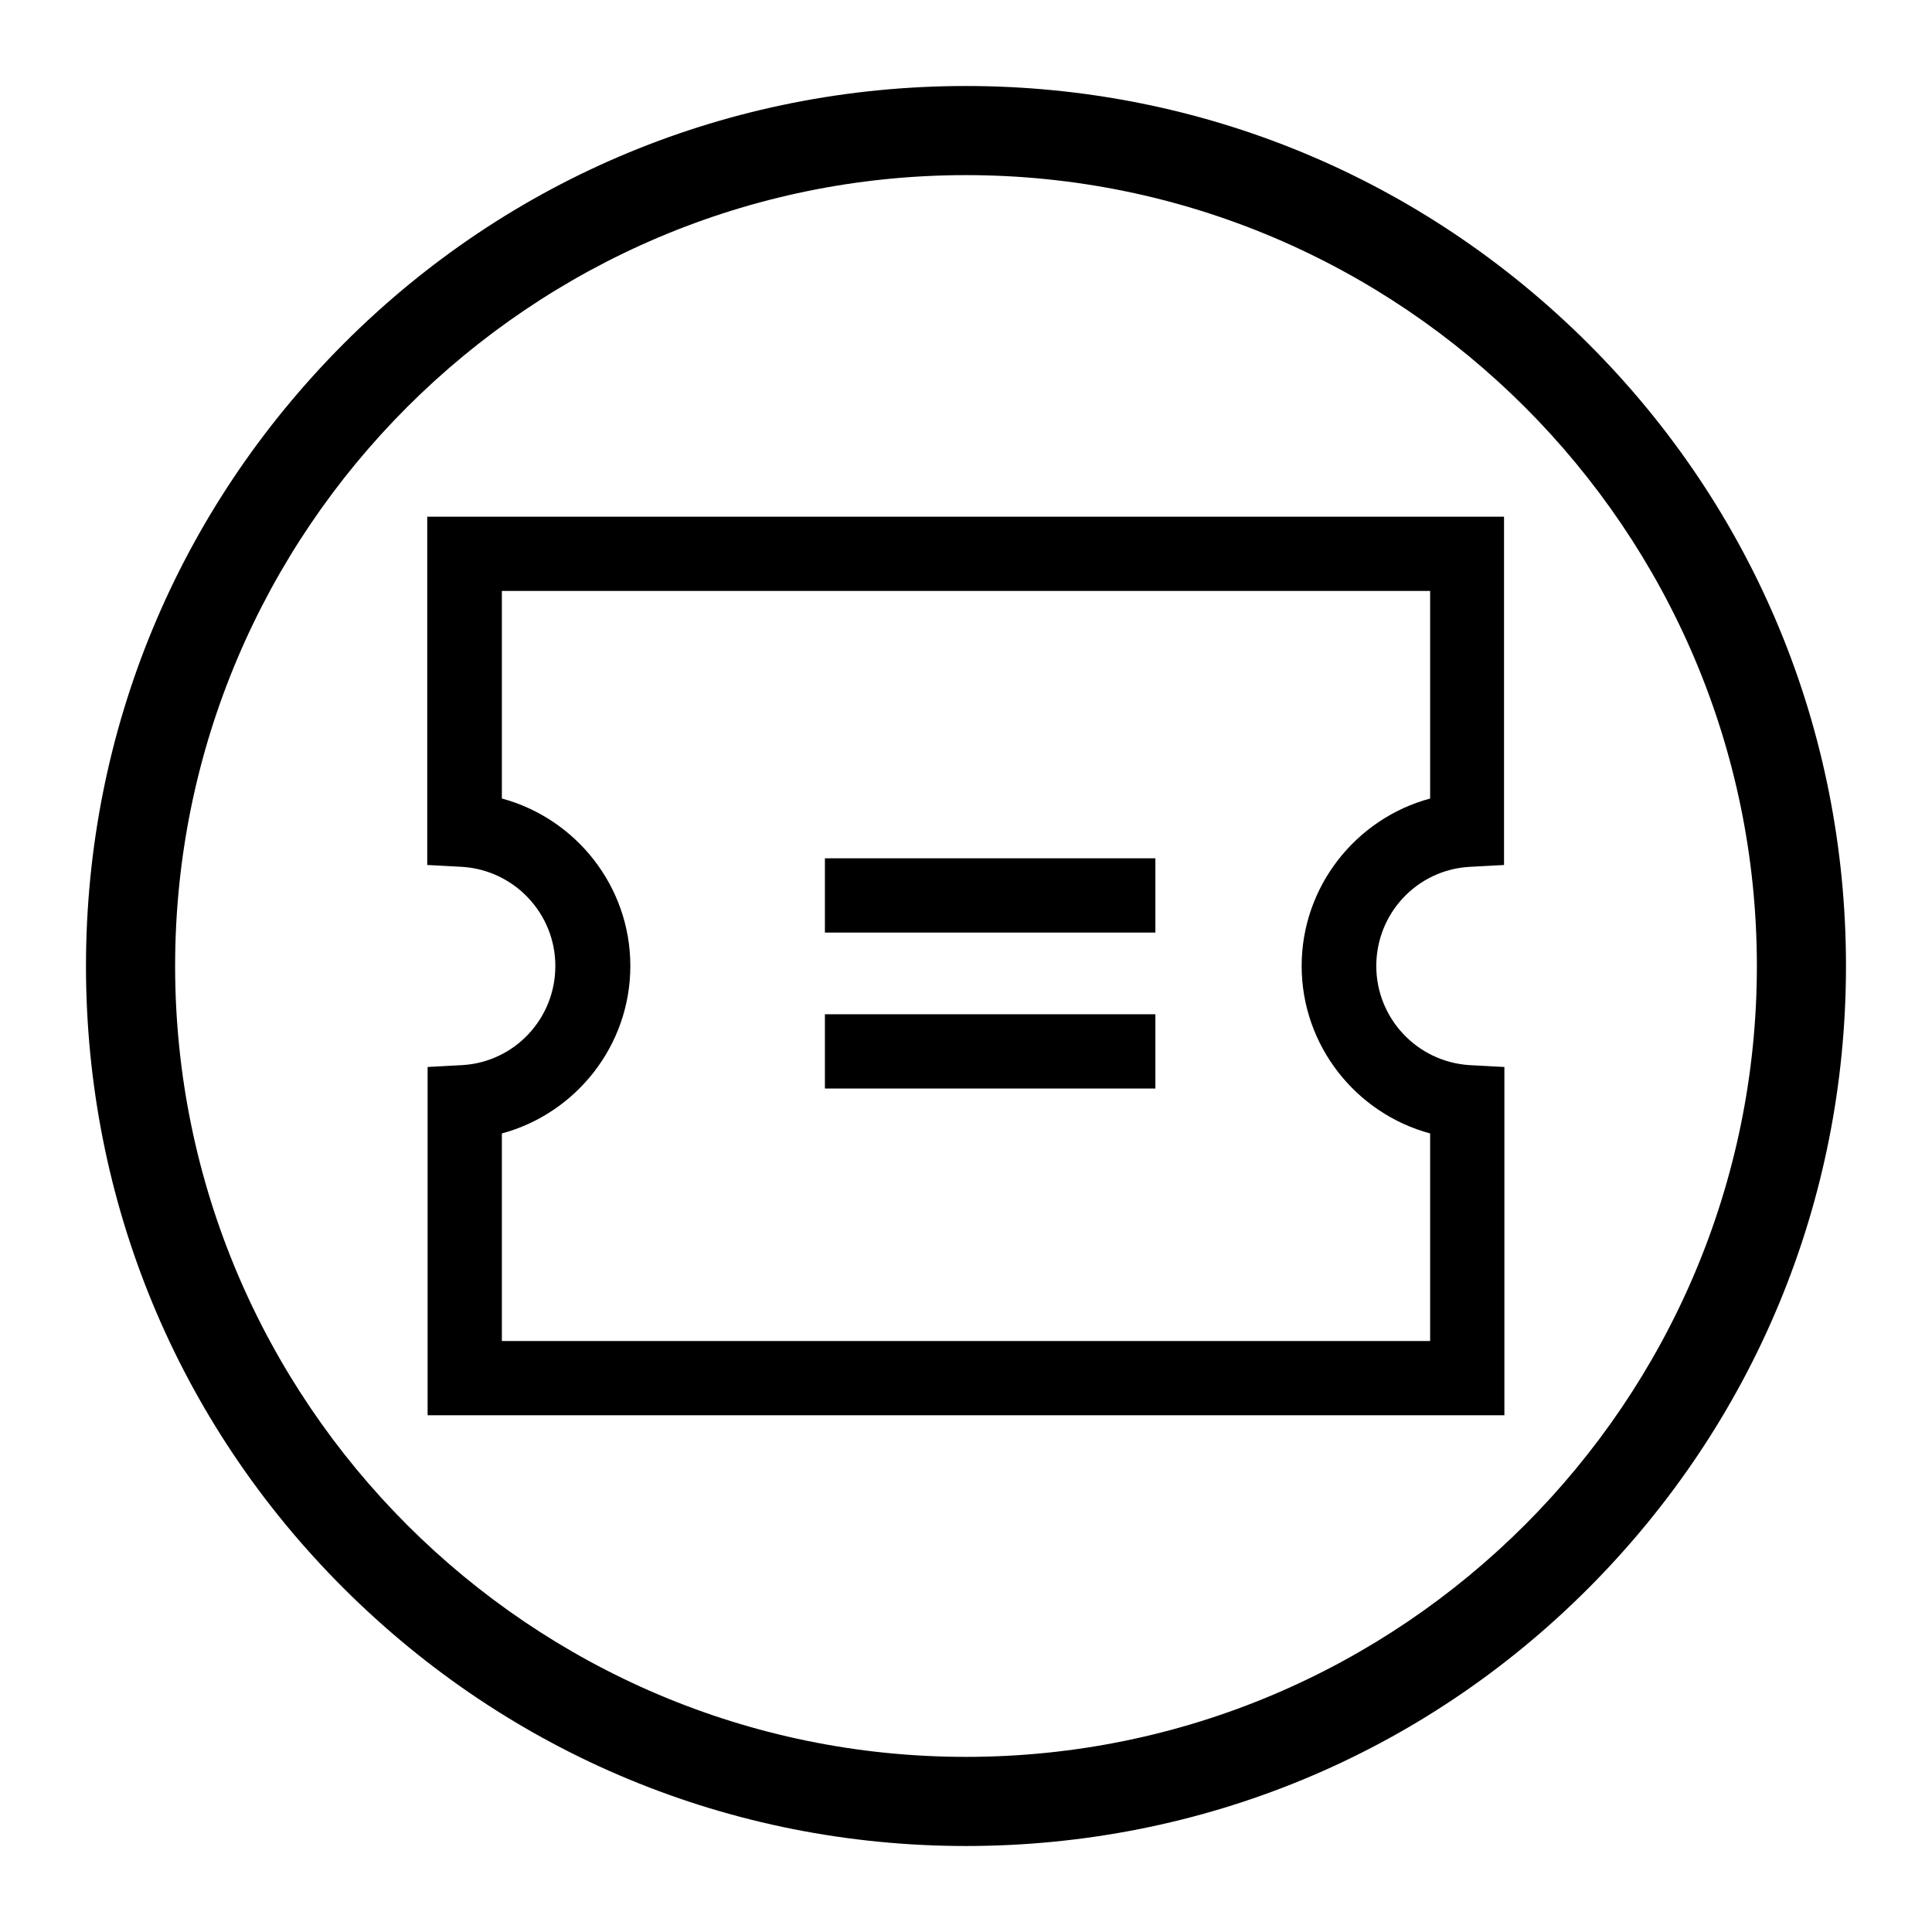 <?xml version="1.0" encoding="UTF-8"?>
<!-- Uploaded to: ICON Repo, www.svgrepo.com, Generator: ICON Repo Mixer Tools -->
<svg fill="#000000" width="800px" height="800px" version="1.1" viewBox="144 144 512 512" xmlns="http://www.w3.org/2000/svg">
 <g>
  <path d="m400 633.21c-62.289 0-120.84-24.305-164.92-68.289-44.086-43.984-68.293-102.63-68.293-164.92 0-62.289 24.305-120.84 68.289-164.92 43.988-44.082 102.63-68.289 164.92-68.289s120.84 24.305 164.92 68.289c44.082 43.988 68.289 102.63 68.289 164.92s-24.305 120.84-68.289 164.92-102.63 68.289-164.92 68.289zm0-442.8c-115.52 0-209.59 94.07-209.59 209.59s94.07 209.59 209.59 209.59 209.59-94.07 209.59-209.59c-0.004-115.52-94.074-209.59-209.59-209.59z"/>
  <path d="m542.68 519.06h-285.36v-92.301l9.152-0.492c13.875-0.789 24.699-12.301 24.699-26.273 0-13.875-10.824-25.387-24.699-26.273l-9.25-0.492v-92.297h285.36v92.301l-9.152 0.492c-13.875 0.789-24.699 12.301-24.699 26.273 0 13.875 10.824 25.387 24.699 26.273l9.25 0.492zm-265.68-19.68h246v-55.004c-19.68-5.312-34.047-23.32-34.047-44.379s14.367-39.066 34.047-44.379v-55.008h-246v55.004c19.68 5.312 34.047 23.32 34.047 44.379-0.004 21.059-14.367 39.066-34.047 44.383z"/>
  <path d="m362.61 371.46h87.578v19.68h-87.578z"/>
  <path d="m362.61 412.79h87.578v19.68h-87.578z"/>
 </g>
</svg>